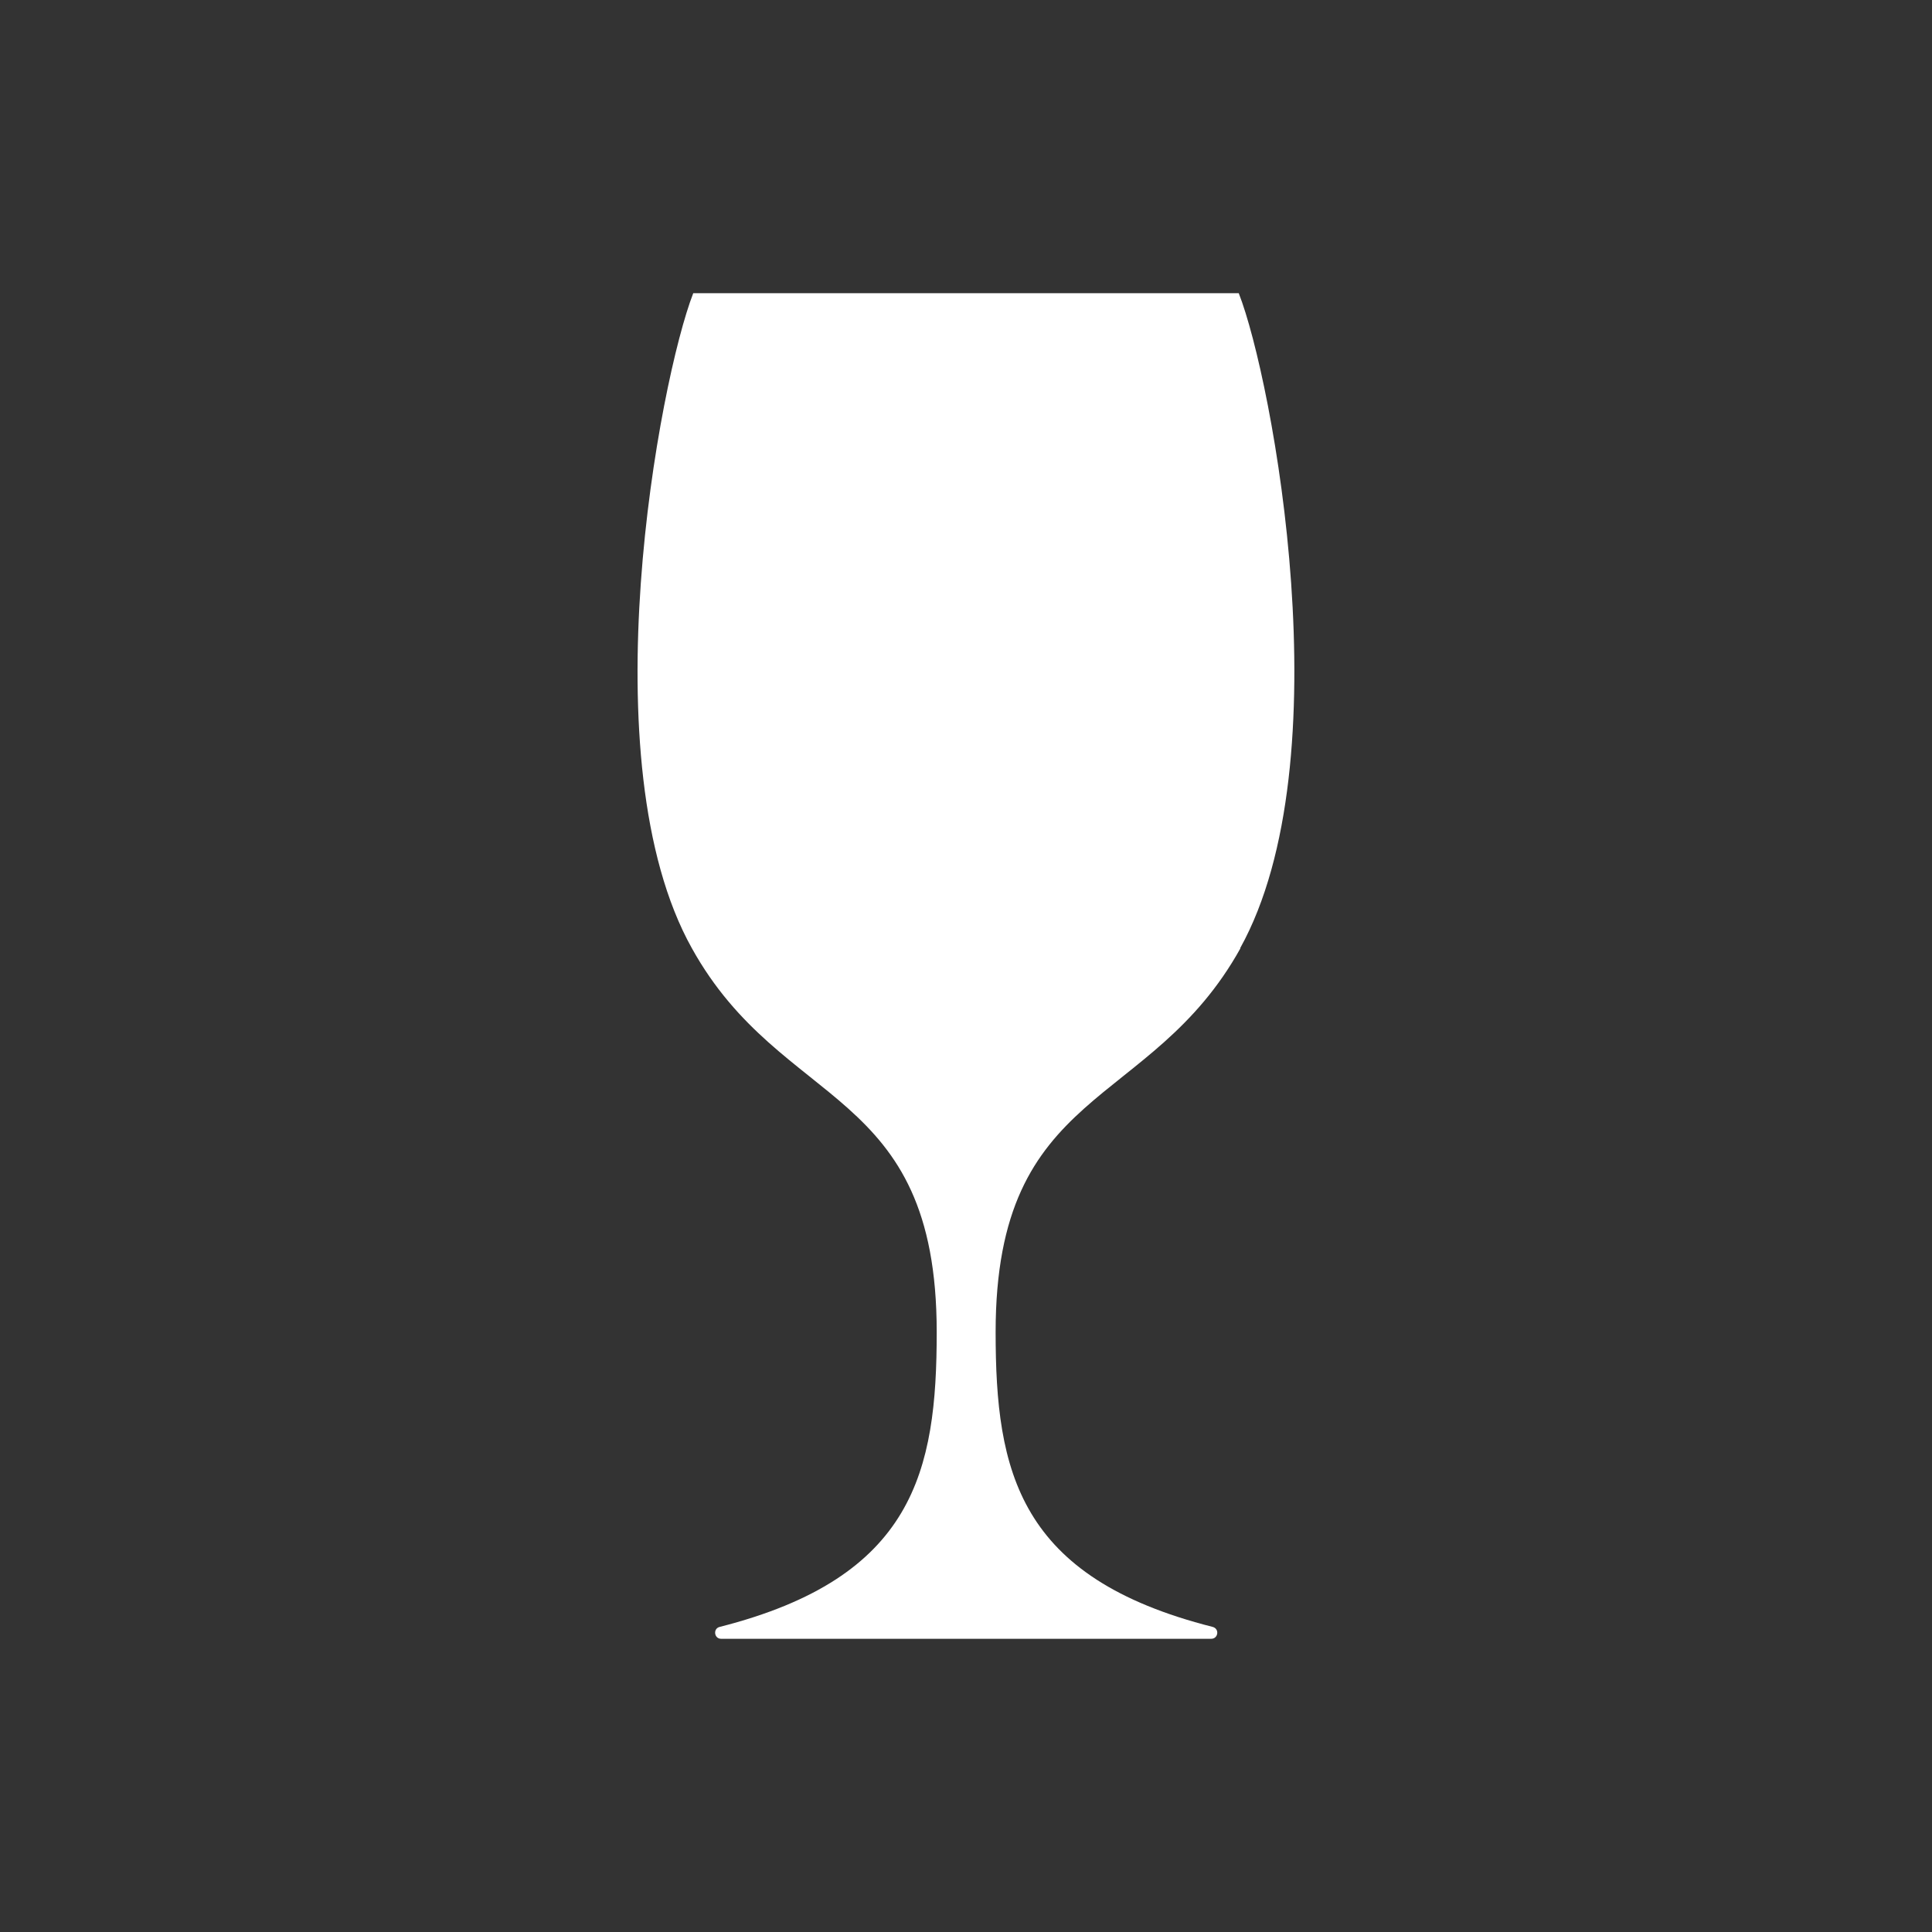 <?xml version="1.0" encoding="utf-8"?>
<!-- Generator: Adobe Illustrator 28.2.0, SVG Export Plug-In . SVG Version: 6.00 Build 0)  -->
<svg version="1.1" id="Layer_1" xmlns="http://www.w3.org/2000/svg" xmlns:xlink="http://www.w3.org/1999/xlink" x="0px" y="0px"
	 viewBox="0 0 113.79 113.79" style="enable-background:new 0 0 113.79 113.79;" xml:space="preserve">
<rect x="0" y="0" width="113.79" height="113.79" fill="#333333" stroke="none"/>
<style type="text/css">
	.st0{fill:#FFFFFF;}
</style>
<path class="st0" d="M73.04,55.85c6.12-11.02,1.92-33.49-0.08-38.58H40.83c-1.99,5.11-6.22,27.59-0.08,38.58
	c5.33,9.6,14.42,8.04,14.42,22.61c0,8.19-1.33,14.45-12.78,17.36c-0.41,0.1-0.33,0.7,0.08,0.7h28.87c0.41,0,0.5-0.59,0.08-0.7
	c-11.45-2.9-12.78-9.14-12.78-17.36c0-14.57,9.09-13.01,14.42-22.61L73.04,55.85z"/>
<g>
</g>
<g>
</g>
<g>
</g>
<g>
</g>
<g>
</g>
<g>
</g>
</svg>
